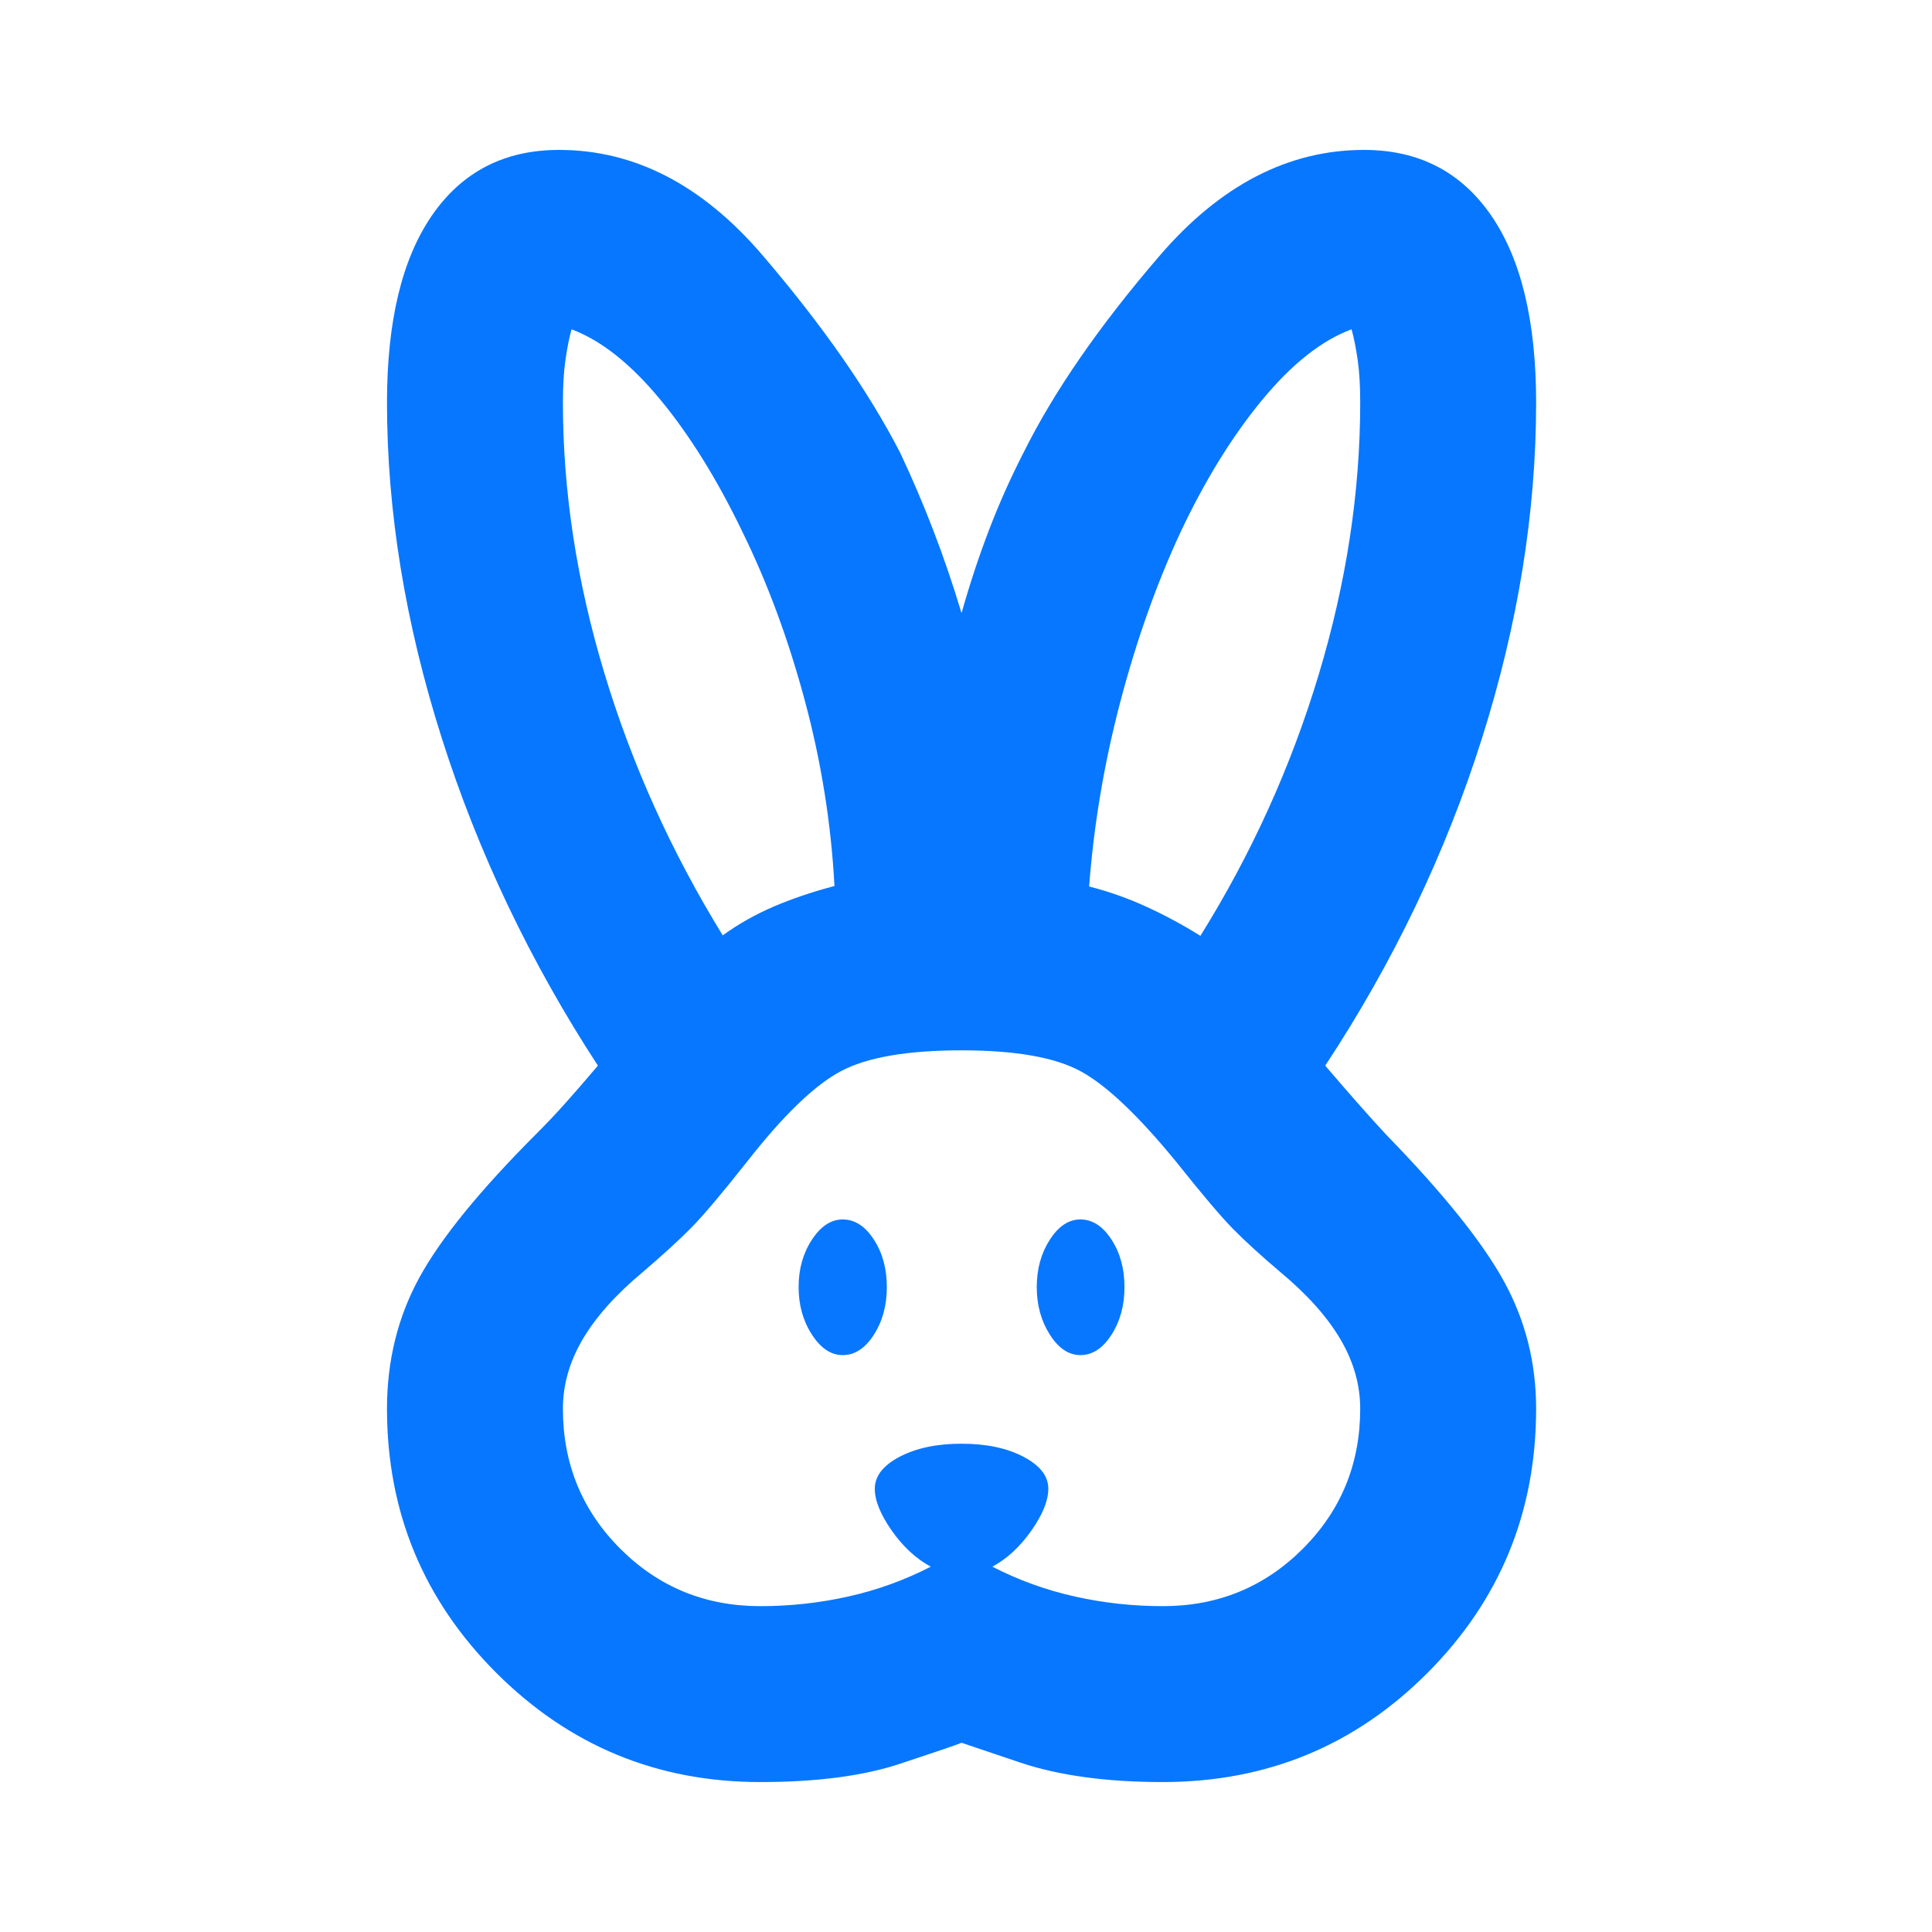 <svg width="72" height="72" viewBox="0 0 72 72" fill="none" xmlns="http://www.w3.org/2000/svg">
<g clip-path="url(#clip0_442_15257)">
<mask id="mask0_442_15257" style="mask-type:alpha" maskUnits="userSpaceOnUse" x="-1" y="0" width="73" height="72">
<rect x="-0.166" width="72" height="72" fill="#D9D9D9"/>
</mask>
<g mask="url(#mask0_442_15257)">
<path d="M28.334 66.412C24.489 66.412 21.209 65.055 18.494 62.341C15.779 59.626 14.422 56.345 14.422 52.5C14.422 50.714 14.823 49.086 15.625 47.617C16.427 46.148 17.889 44.354 20.009 42.233C20.357 41.885 20.699 41.525 21.033 41.152C21.368 40.779 21.784 40.3 22.282 39.714C19.756 35.838 17.814 31.762 16.457 27.487C15.1 23.212 14.422 19.05 14.422 15C14.422 11.968 14.983 9.642 16.104 8.02C17.226 6.398 18.803 5.587 20.834 5.587C23.648 5.587 26.174 6.894 28.412 9.506C30.65 12.119 32.362 14.575 33.548 16.875C33.986 17.803 34.396 18.762 34.777 19.751C35.158 20.74 35.51 21.773 35.834 22.849C36.134 21.785 36.472 20.761 36.847 19.778C37.222 18.795 37.653 17.827 38.141 16.875C39.277 14.587 40.973 12.134 43.229 9.515C45.485 6.897 48.02 5.587 50.834 5.587C52.866 5.587 54.443 6.398 55.565 8.02C56.686 9.642 57.247 11.968 57.247 15C57.247 19.098 56.571 23.278 55.22 27.541C53.869 31.804 51.925 35.862 49.387 39.714C49.92 40.336 50.355 40.836 50.69 41.215C51.024 41.594 51.353 41.957 51.677 42.305C53.786 44.473 55.241 46.286 56.044 47.743C56.846 49.2 57.247 50.786 57.247 52.5C57.247 56.357 55.896 59.641 53.193 62.35C50.49 65.058 47.204 66.412 43.334 66.412C41.228 66.412 39.451 66.168 38.004 65.68L35.834 64.948C35.667 65.02 34.899 65.282 33.53 65.734C32.161 66.186 30.429 66.412 28.334 66.412ZM28.334 59.857C29.448 59.857 30.542 59.737 31.614 59.497C32.686 59.258 33.71 58.888 34.687 58.386C34.137 58.088 33.652 57.639 33.231 57.039C32.811 56.439 32.601 55.92 32.601 55.482C32.601 55.01 32.91 54.613 33.527 54.289C34.144 53.965 34.913 53.803 35.834 53.803C36.756 53.803 37.525 53.965 38.142 54.289C38.759 54.613 39.068 55.01 39.068 55.482C39.068 55.92 38.858 56.439 38.438 57.039C38.017 57.639 37.532 58.088 36.982 58.386C37.958 58.888 38.983 59.258 40.055 59.497C41.127 59.737 42.22 59.857 43.334 59.857C45.386 59.857 47.126 59.144 48.552 57.718C49.978 56.291 50.691 54.552 50.691 52.5C50.691 51.612 50.447 50.752 49.959 49.92C49.471 49.088 48.733 48.259 47.744 47.432C47.009 46.809 46.416 46.269 45.966 45.813C45.516 45.357 44.803 44.516 43.827 43.29C42.413 41.563 41.227 40.441 40.271 39.922C39.315 39.403 37.836 39.143 35.834 39.143C33.808 39.143 32.308 39.403 31.333 39.922C30.358 40.441 29.194 41.563 27.842 43.29C26.902 44.48 26.207 45.303 25.757 45.759C25.307 46.215 24.696 46.773 23.924 47.432C22.936 48.259 22.198 49.088 21.71 49.92C21.222 50.752 20.978 51.612 20.978 52.5C20.978 54.552 21.691 56.291 23.117 57.718C24.543 59.144 26.282 59.857 28.334 59.857ZM31.406 50.501C30.97 50.501 30.587 50.246 30.257 49.736C29.927 49.227 29.762 48.636 29.762 47.964C29.762 47.292 29.927 46.705 30.257 46.201C30.587 45.697 30.97 45.445 31.406 45.445C31.854 45.445 32.24 45.694 32.564 46.192C32.888 46.69 33.05 47.28 33.05 47.964C33.05 48.648 32.888 49.242 32.564 49.745C32.24 50.249 31.854 50.501 31.406 50.501ZM40.262 50.501C39.827 50.501 39.447 50.246 39.123 49.736C38.799 49.227 38.637 48.636 38.637 47.964C38.637 47.292 38.799 46.705 39.123 46.201C39.447 45.697 39.827 45.445 40.262 45.445C40.71 45.445 41.096 45.694 41.42 46.192C41.744 46.69 41.906 47.28 41.906 47.964C41.906 48.648 41.744 49.242 41.42 49.745C41.096 50.249 40.71 50.501 40.262 50.501ZM26.934 34.858C27.52 34.434 28.156 34.075 28.844 33.781C29.533 33.487 30.284 33.233 31.098 33.019C30.974 30.691 30.606 28.388 29.993 26.108C29.38 23.829 28.61 21.744 27.684 19.854C26.734 17.878 25.708 16.223 24.605 14.89C23.503 13.557 22.401 12.684 21.299 12.272C21.211 12.596 21.135 12.978 21.072 13.417C21.009 13.856 20.978 14.383 20.978 15C20.978 18.304 21.491 21.662 22.519 25.072C23.546 28.482 25.018 31.744 26.934 34.858ZM44.735 34.876C46.639 31.822 48.108 28.581 49.141 25.153C50.174 21.724 50.691 18.34 50.691 15C50.691 14.383 50.66 13.856 50.597 13.417C50.534 12.978 50.458 12.596 50.369 12.272C49.255 12.684 48.141 13.566 47.027 14.917C45.913 16.268 44.899 17.913 43.985 19.854C43.097 21.768 42.352 23.868 41.751 26.153C41.15 28.438 40.763 30.733 40.589 33.037C41.327 33.225 42.043 33.479 42.737 33.798C43.431 34.117 44.097 34.476 44.735 34.876Z" fill="#0777FF"/>
</g>
</g>
<defs>
<clipPath id="clip0_442_15257">
<rect width="72" height="72" fill="white"/>
</clipPath>
</defs>
</svg>
